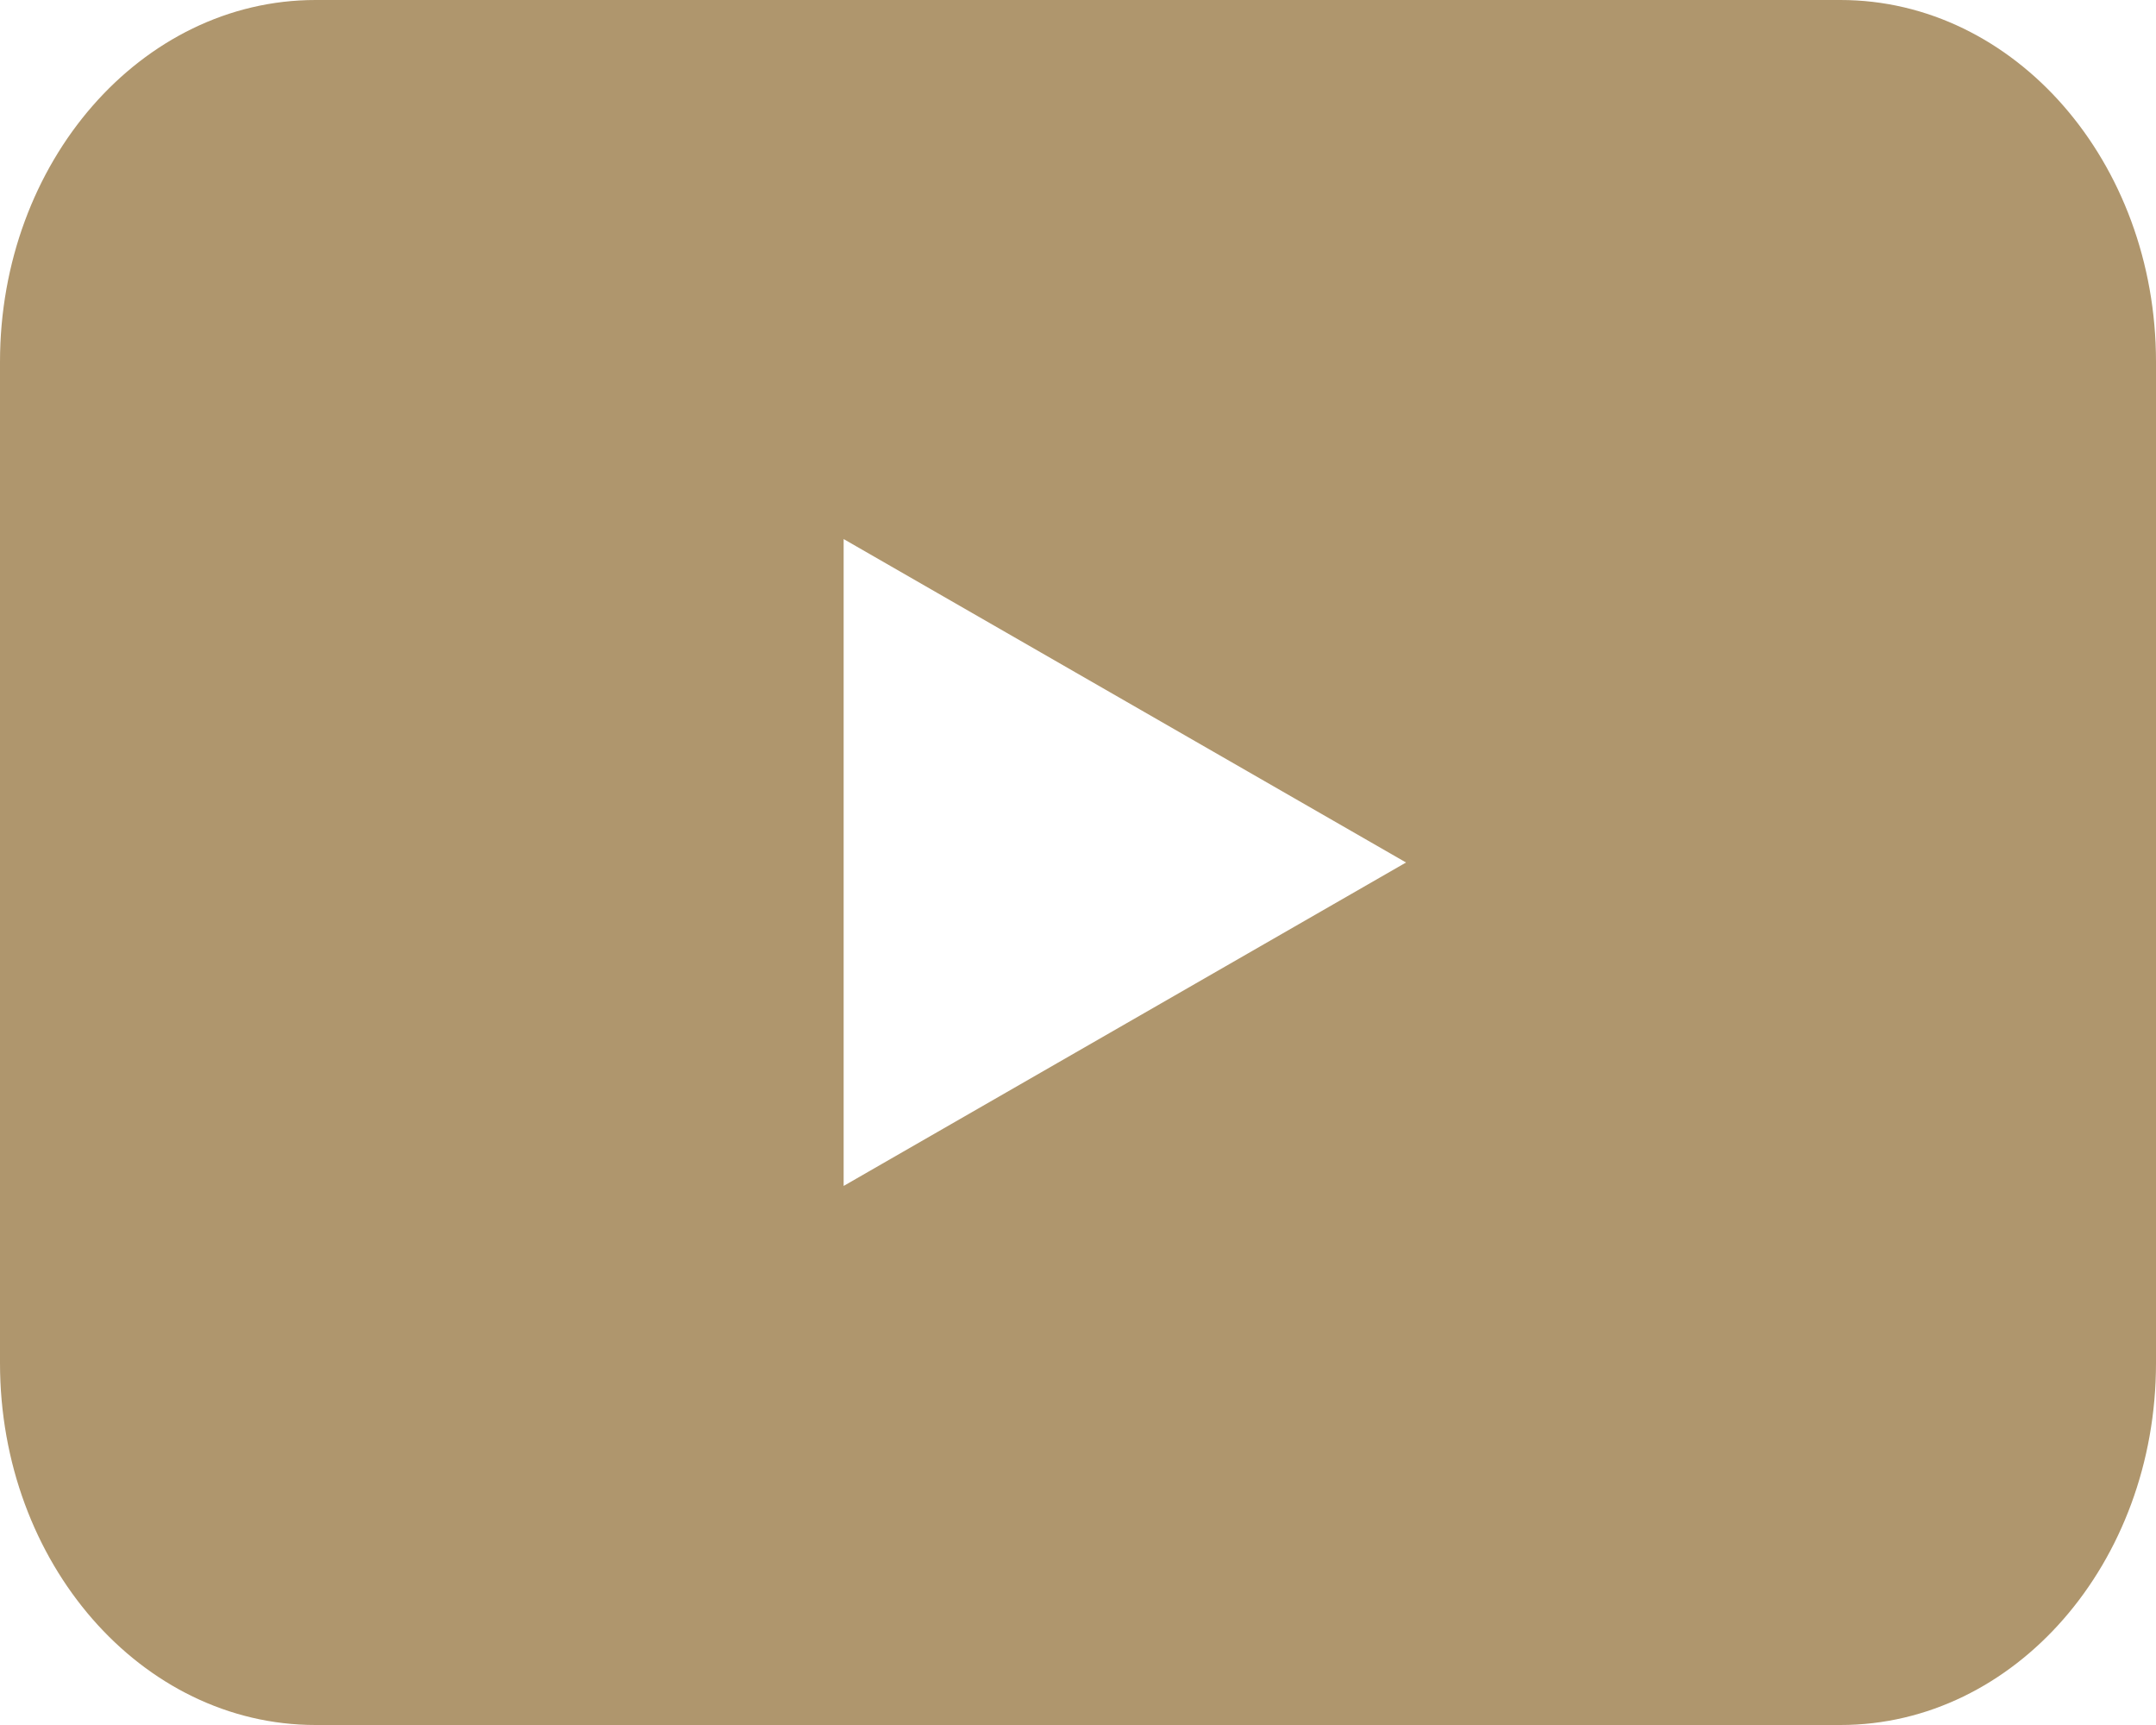 <?xml version="1.0" encoding="UTF-8"?>
<svg viewBox="0 0 20 16" version="1.1" xmlns="http://www.w3.org/2000/svg" xmlns:xlink="http://www.w3.org/1999/xlink">
    <!-- Generator: Sketch 48.2 (47327) - http://www.bohemiancoding.com/sketch -->
    <title>Fill 4</title>
    <desc>Created with Sketch.</desc>
    <defs></defs>
    <g id="DOM-PEDRO-992" stroke="none" stroke-width="1" fill="none" fill-rule="evenodd" transform="translate(-748, -4519)">
        <path d="M755.826,4530 L755.826,4524 L761.043,4527 L755.826,4530 Z M765.073,4519 L750.927,4519 C749.311,4519 748,4520.503 748,4522.357 L748,4531.643 C748,4533.497 749.311,4535 750.927,4535 L765.073,4535 C766.69,4535 768,4533.497 768,4531.643 L768,4522.357 C768,4520.503 766.69,4519 765.073,4519 Z" id="Fill-4" fill="#AF966D"></path>
    </g>
</svg>